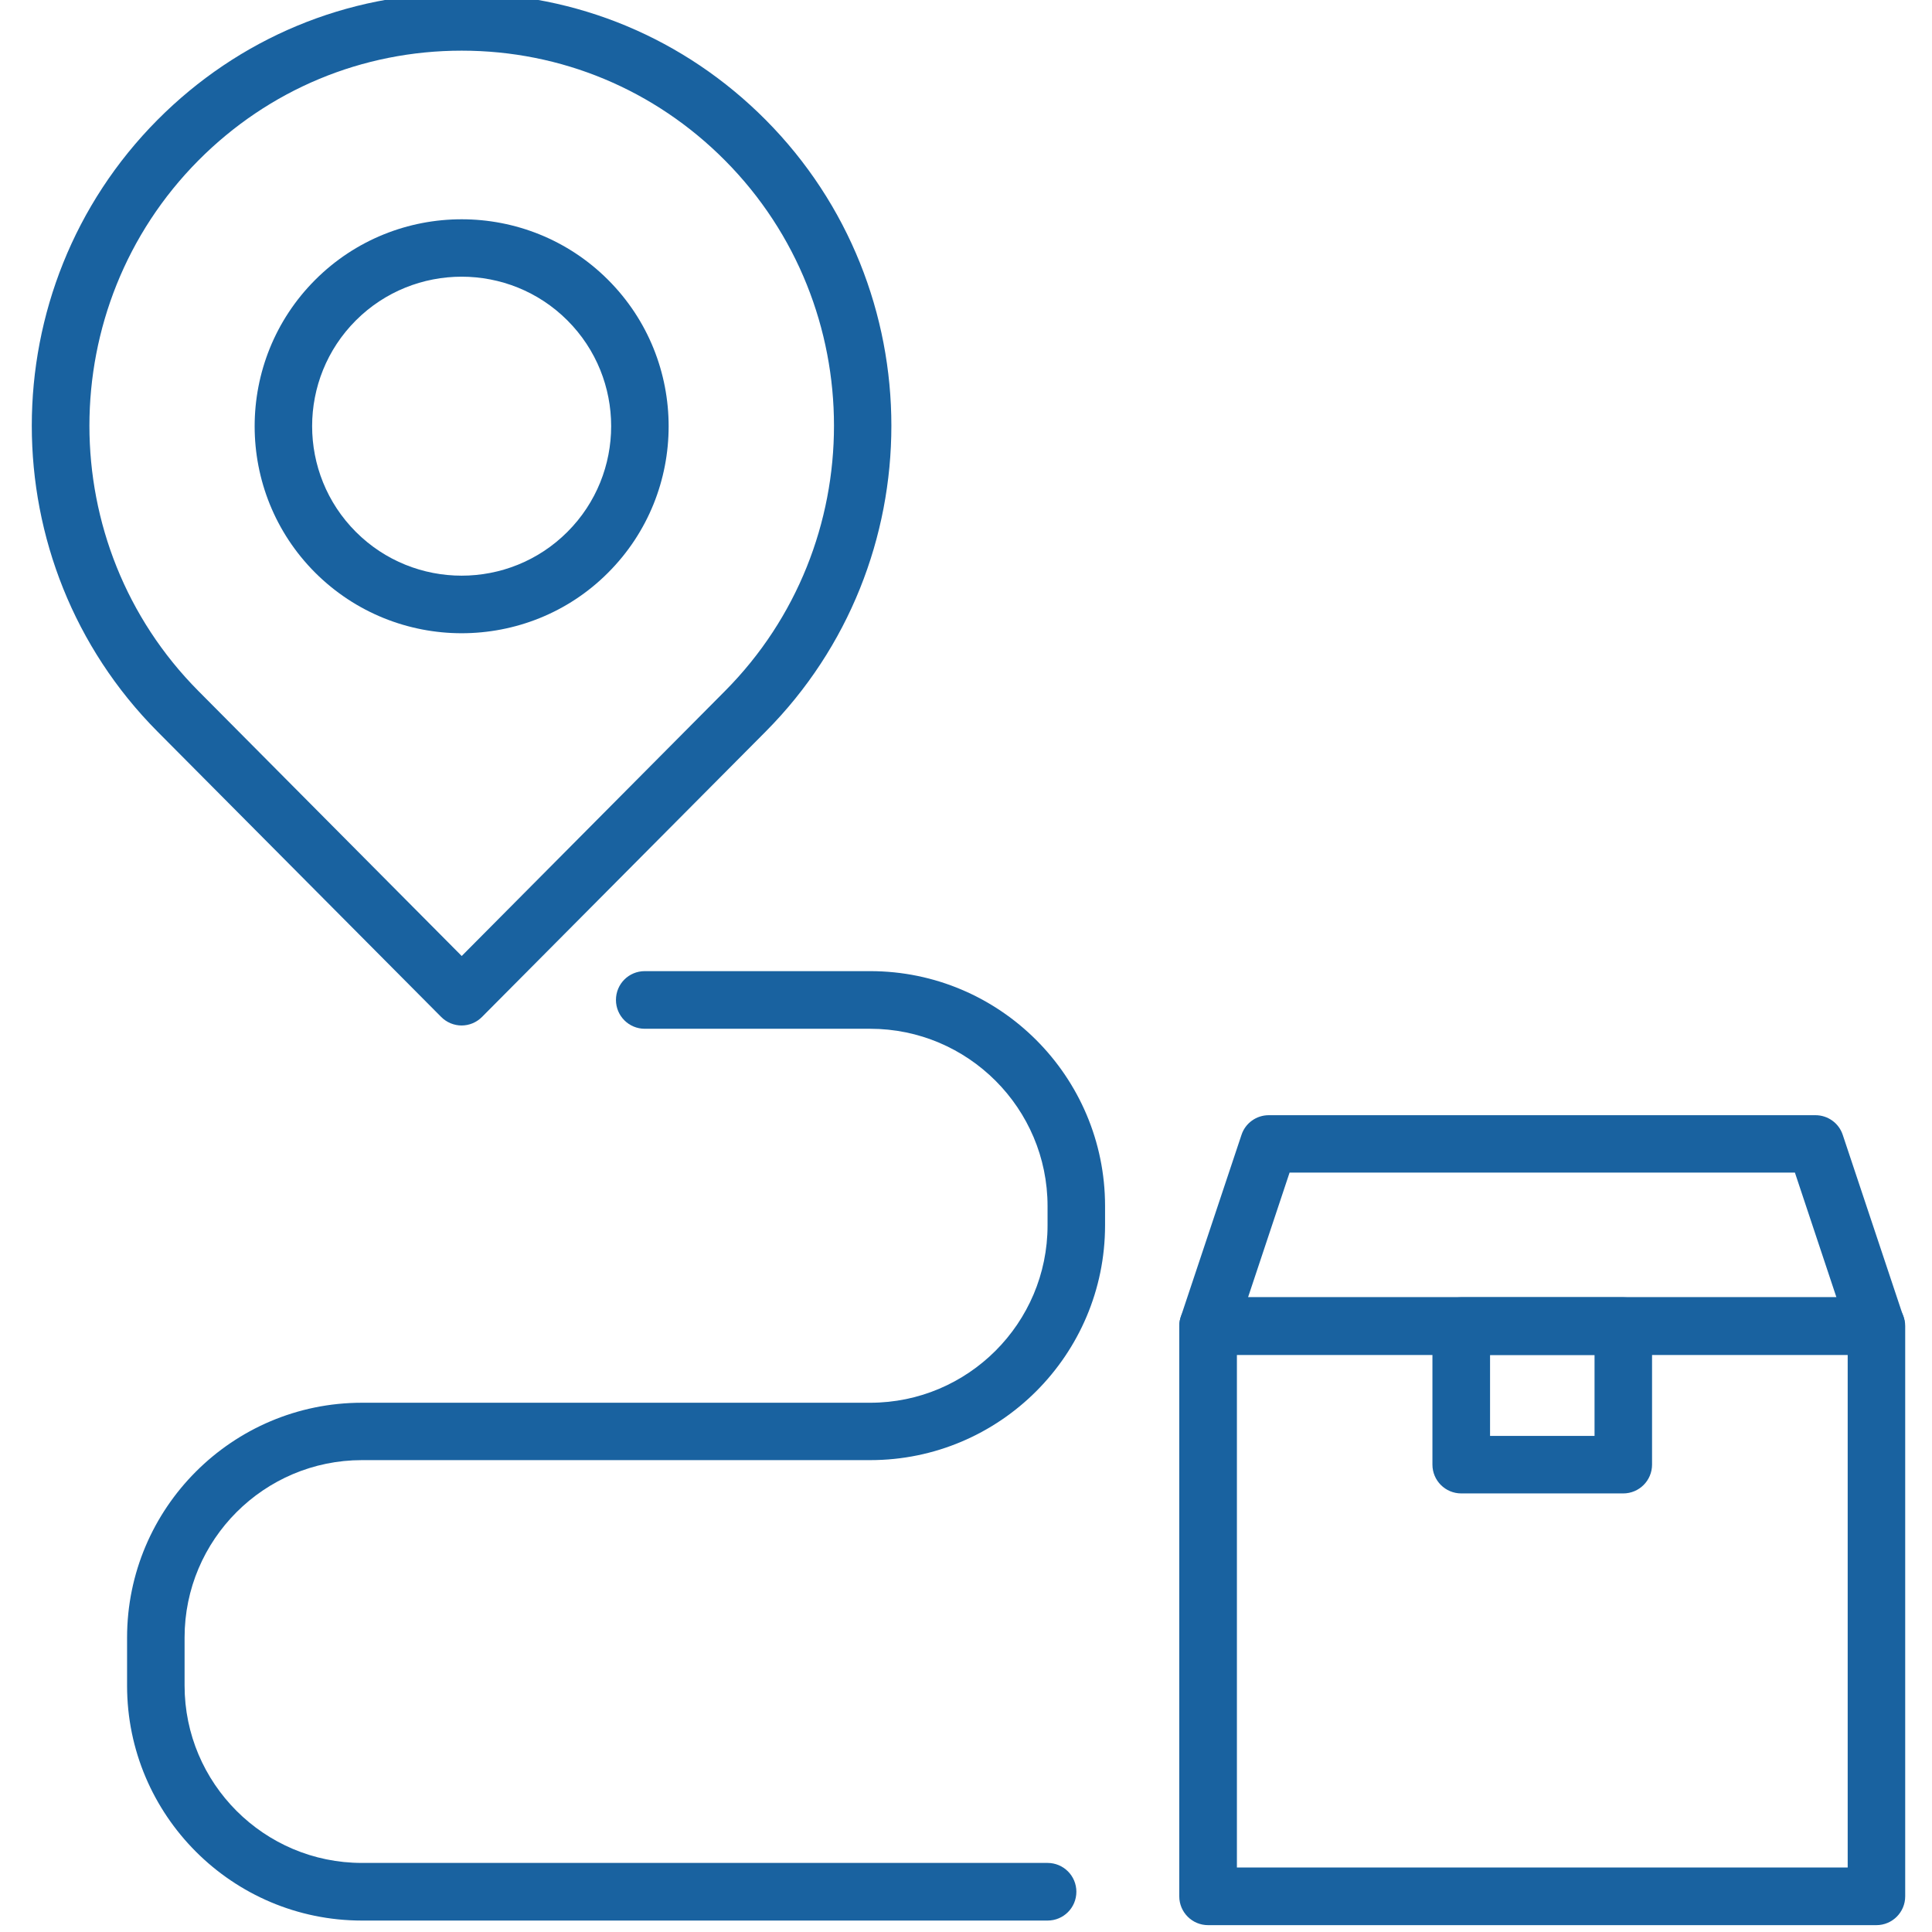 <?xml version="1.0" encoding="UTF-8"?>
<svg xmlns="http://www.w3.org/2000/svg" width="141" height="141" viewBox="0 0 141 141" fill="none">
  <g clip-path="url(#clip0_278_6936)">
    <path d="M136.941 140.5H88.168C87.01 140.5 86.065 139.564 86.065 138.397V96.781C86.065 95.624 87.002 94.678 88.168 94.678H136.941C138.098 94.678 139.044 95.615 139.044 96.781V138.397C139.044 139.555 138.107 140.5 136.941 140.5ZM90.271 136.294H134.847V98.875H90.271V136.294Z" fill="#1962A0"></path>
    <path d="M136.941 98.884H88.168C87.497 98.884 86.86 98.557 86.463 98.009C86.065 97.462 85.959 96.755 86.171 96.119L90.607 82.821C90.889 81.964 91.694 81.389 92.595 81.389H132.497C133.398 81.389 134.202 81.964 134.485 82.821L138.92 96.119C139.132 96.764 139.026 97.462 138.629 98.009C138.231 98.557 137.604 98.884 136.923 98.884H136.941ZM91.084 94.678H134.025L130.995 85.578H94.115L91.084 94.678Z" fill="#1962A0"></path>
    <path d="M118.466 108.992H106.644C105.486 108.992 104.541 108.056 104.541 106.889V96.781C104.541 95.624 105.477 94.678 106.644 94.678H118.466C119.623 94.678 120.569 95.615 120.569 96.781V106.889C120.569 108.047 119.632 108.992 118.466 108.992ZM108.746 104.795H116.372V98.884H108.746V104.795Z" fill="#1962A0"></path>
    <path d="M76.452 140.165H26.415C16.961 140.165 9.274 132.477 9.274 123.023V119.516C9.274 110.061 16.961 102.374 26.415 102.374H63.508C70.647 102.374 76.452 96.569 76.452 89.43V88.025C76.452 80.886 70.647 75.081 63.508 75.081H47.056C45.898 75.081 44.953 74.144 44.953 72.978C44.953 71.812 45.889 70.875 47.056 70.875H63.508C72.962 70.875 80.649 78.562 80.649 88.016V89.421C80.649 98.875 72.962 106.562 63.508 106.562H26.415C19.276 106.562 13.471 112.367 13.471 119.507V123.014C13.471 130.154 19.276 135.959 26.415 135.959H76.452C77.609 135.959 78.555 136.895 78.555 138.062C78.555 139.228 77.618 140.165 76.452 140.165Z" fill="#1962A0"></path>
    <path d="M33.696 74.842C33.139 74.842 32.6 74.621 32.203 74.224L11.492 53.389C-0.737 41.081 -0.737 21.059 11.492 8.751C17.421 2.787 25.302 -0.5 33.687 -0.5C42.072 -0.5 49.953 2.787 55.882 8.751C68.111 21.059 68.111 41.081 55.882 53.389L35.171 74.224C34.774 74.621 34.244 74.842 33.678 74.842H33.696ZM14.478 50.429L33.696 69.77L52.913 50.429C63.516 39.756 63.516 22.385 52.913 11.711C47.78 6.542 40.959 3.697 33.696 3.697C26.433 3.697 19.612 6.542 14.478 11.711C3.875 22.385 3.875 39.756 14.478 50.429Z" fill="#1962A0"></path>
    <path d="M33.696 46.215C29.826 46.215 25.956 44.739 23.005 41.797C17.111 35.903 17.111 26.317 23.005 20.423C28.898 14.53 38.485 14.53 44.378 20.423C50.272 26.317 50.272 35.903 44.378 41.797C41.436 44.748 37.557 46.215 33.687 46.215H33.696ZM33.696 20.193C30.904 20.193 28.103 21.254 25.973 23.383C21.715 27.642 21.715 34.56 25.973 38.819C30.232 43.078 37.151 43.078 41.409 38.819C45.668 34.56 45.668 27.642 41.409 23.383C39.28 21.254 36.488 20.193 33.687 20.193H33.696Z" fill="#1962A0"></path>
  </g>
  <defs>
    <clipPath id="clip0_278_6936">
      <rect width="141" height="141" fill="white"></rect>
    </clipPath>
  </defs>
</svg>

